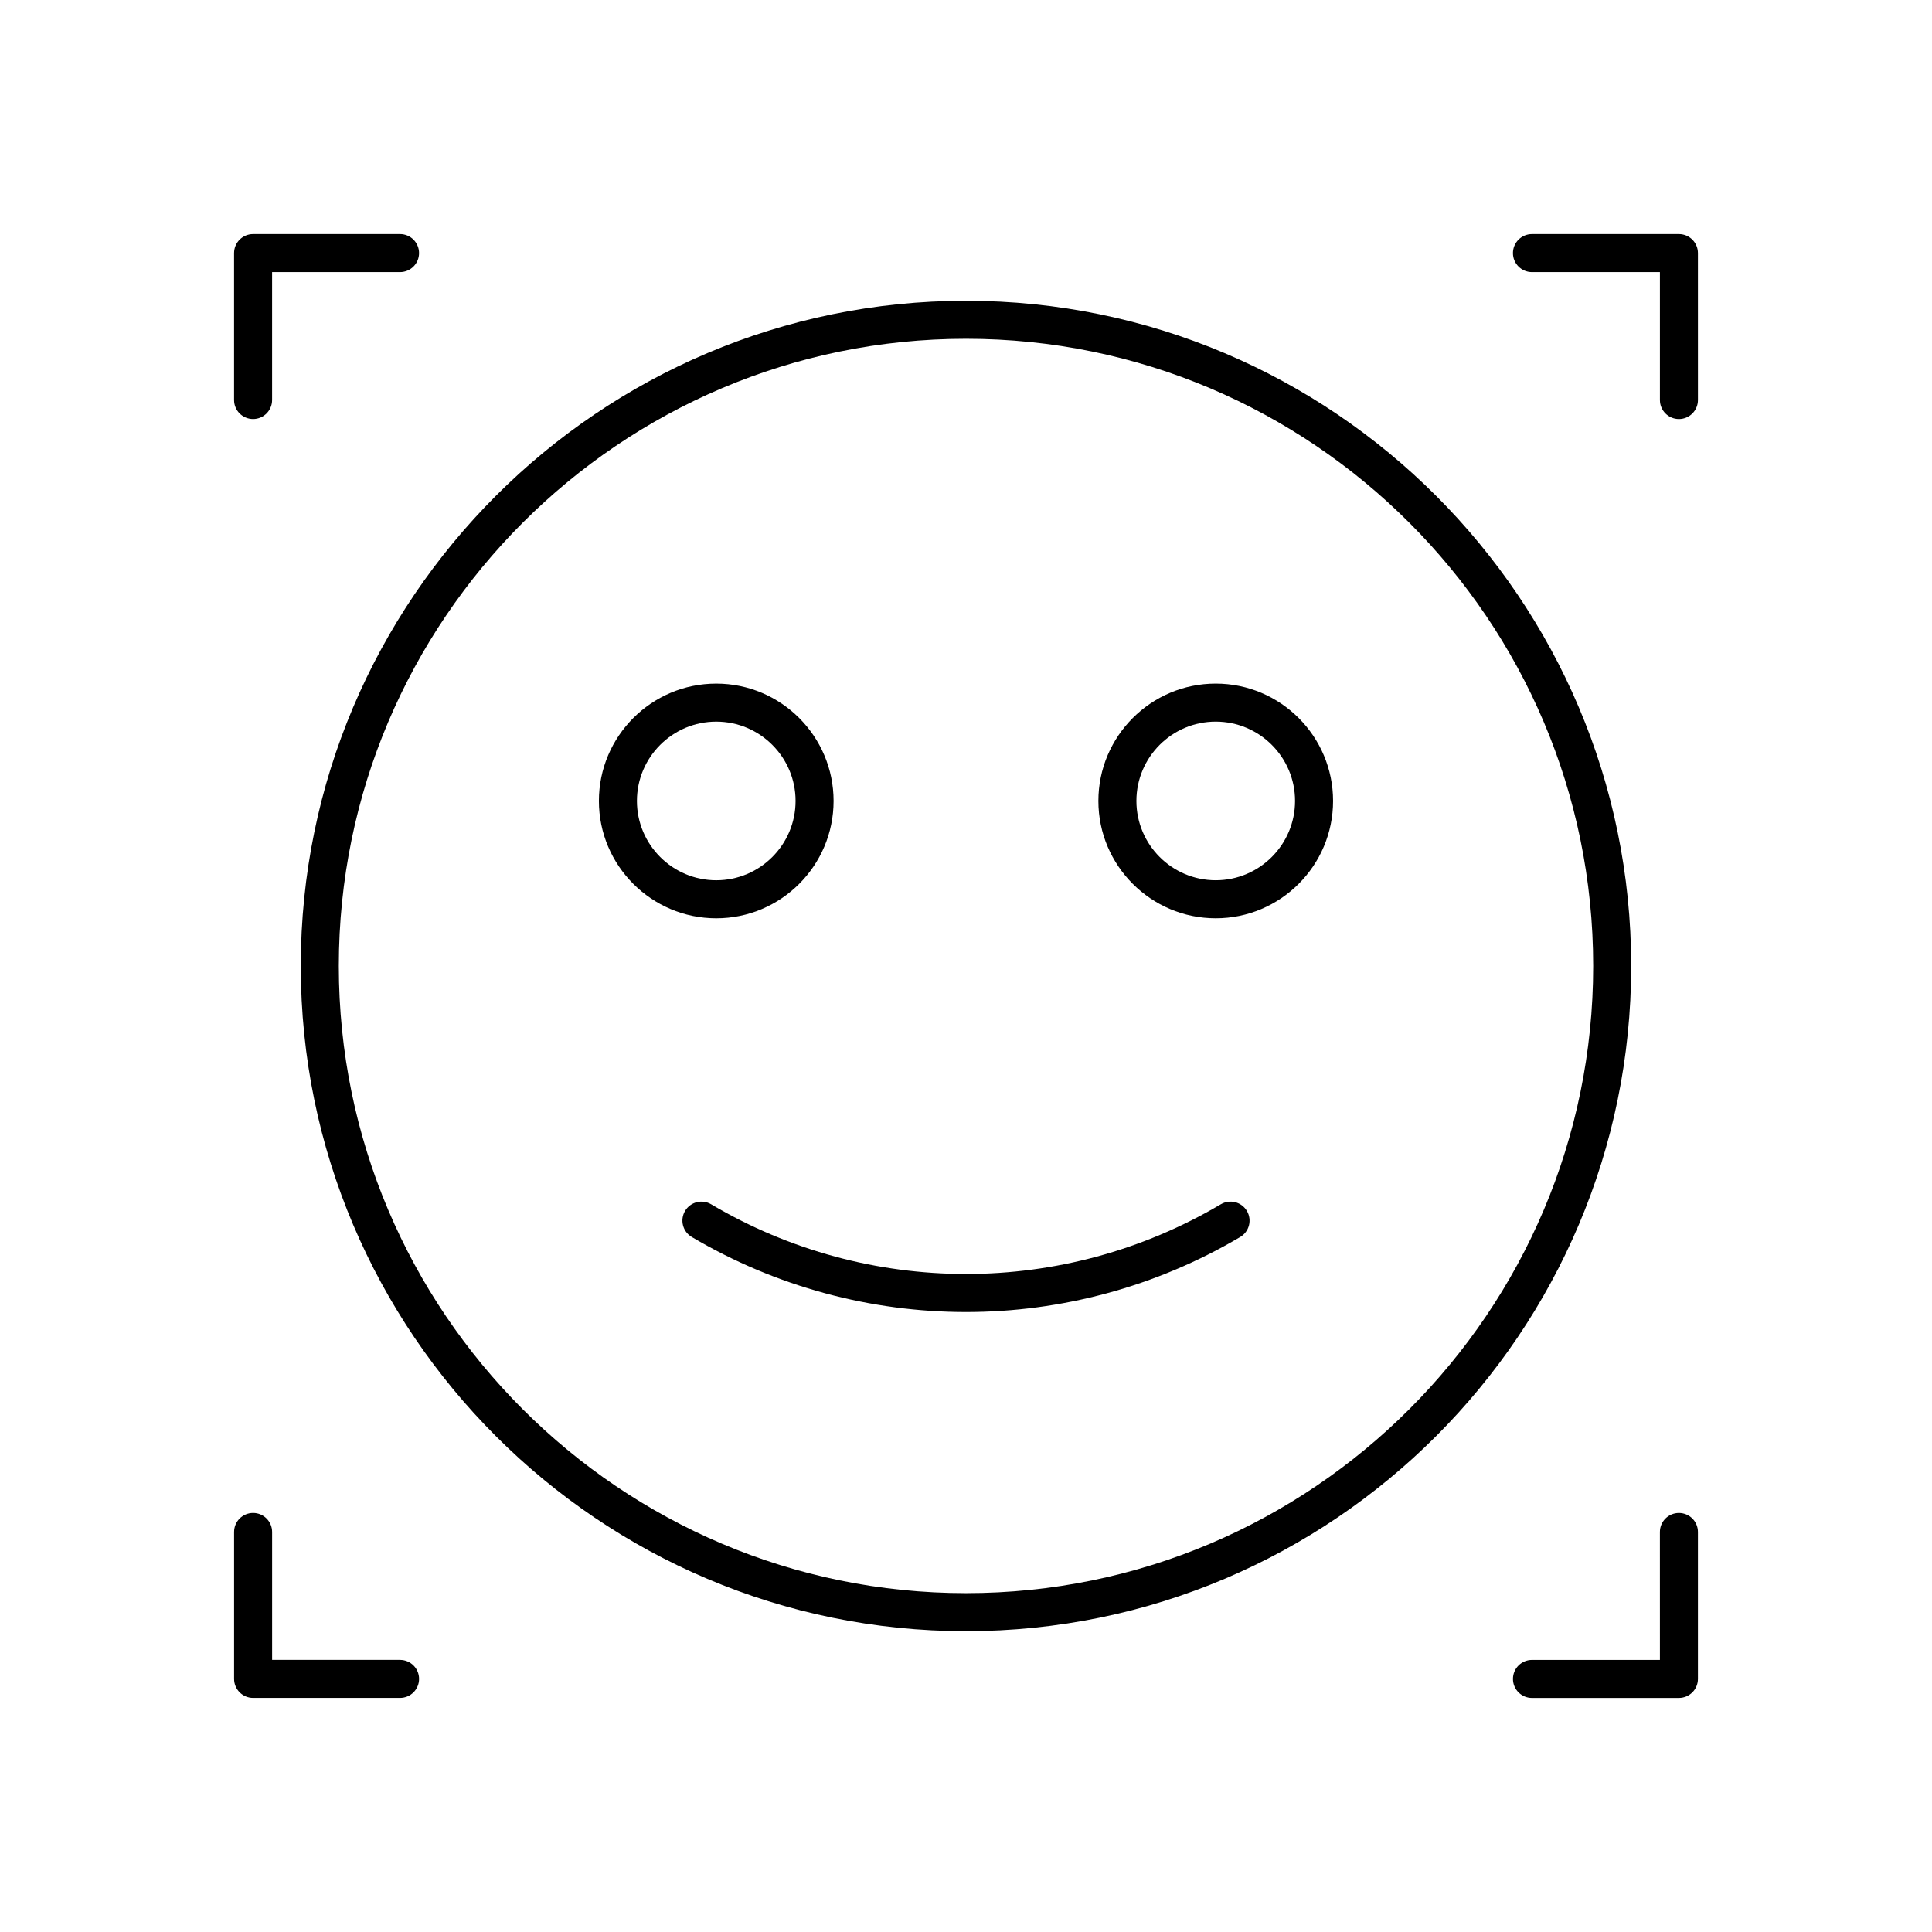<?xml version="1.0" encoding="UTF-8"?>
<!-- Uploaded to: SVG Repo, www.svgrepo.com, Generator: SVG Repo Mixer Tools -->
<svg fill="#000000" width="800px" height="800px" version="1.1" viewBox="144 144 512 512" xmlns="http://www.w3.org/2000/svg">
 <g>
  <path d="m400 223.71c-97.203 0-176.29 79.082-176.29 176.29 0 97.199 79.082 176.28 176.29 176.28 97.199 0 176.28-79.082 176.28-176.28 0-97.203-79.082-176.29-176.28-176.29zm0 342.49c-91.648 0-166.21-74.562-166.21-166.21 0-91.648 74.562-166.21 166.21-166.21 91.645 0 166.21 74.562 166.21 166.21 0 91.645-74.562 166.21-166.21 166.21z"/>
  <path d="m364.91 356.26c0-17.145-13.949-31.098-31.098-31.098-17.145 0-31.098 13.949-31.098 31.098 0 17.145 13.949 31.098 31.098 31.098s31.098-13.953 31.098-31.098zm-52.117 0c0-11.59 9.43-21.02 21.02-21.02s21.02 9.43 21.02 21.02c0 11.59-9.43 21.02-21.02 21.02s-21.02-9.43-21.02-21.02z"/>
  <path d="m466.18 325.16c-17.145 0-31.098 13.949-31.098 31.098 0 17.145 13.949 31.098 31.098 31.098 17.145 0 31.098-13.949 31.098-31.098 0-17.148-13.953-31.098-31.098-31.098zm0 52.117c-11.59 0-21.02-9.43-21.02-21.02 0-11.59 9.43-21.02 21.02-21.02s21.02 9.43 21.02 21.02c0 11.59-9.43 21.02-21.02 21.02z"/>
  <path d="m467.54 463.14c-41.664 24.641-93.426 24.641-135.09 0-2.398-1.41-5.484-0.617-6.902 1.77-1.418 2.394-0.621 5.484 1.77 6.902 22.418 13.258 47.547 19.887 72.68 19.887s50.262-6.629 72.676-19.883c2.394-1.418 3.188-4.508 1.77-6.902-1.414-2.391-4.492-3.184-6.902-1.773z"/>
  <path d="m211.07 255.05c2.781 0 5.039-2.254 5.039-5.039v-33.902h33.906c2.781 0 5.039-2.254 5.039-5.039 0-2.781-2.254-5.039-5.039-5.039h-38.945c-2.781 0-5.039 2.254-5.039 5.039v38.945c0 2.781 2.258 5.035 5.039 5.035z"/>
  <path d="m588.93 206.03h-38.945c-2.781 0-5.039 2.254-5.039 5.039 0 2.781 2.254 5.039 5.039 5.039h33.91v33.906c0 2.781 2.254 5.039 5.039 5.039 2.781 0 5.039-2.254 5.039-5.039l-0.004-38.945c0-2.781-2.254-5.039-5.039-5.039z"/>
  <path d="m588.93 544.95c-2.781 0-5.039 2.254-5.039 5.039l0.004 33.906h-33.906c-2.781 0-5.039 2.254-5.039 5.039 0 2.781 2.254 5.039 5.039 5.039l38.941-0.004c2.781 0 5.039-2.254 5.039-5.039v-38.945c0-2.781-2.254-5.035-5.039-5.035z"/>
  <path d="m250.02 583.89h-33.906v-33.906c0-2.781-2.254-5.039-5.039-5.039-2.781 0-5.039 2.254-5.039 5.039v38.941c0 2.781 2.254 5.039 5.039 5.039h38.945c2.781 0 5.039-2.254 5.039-5.039-0.004-2.781-2.258-5.035-5.039-5.035z"/>
 </g>
</svg>